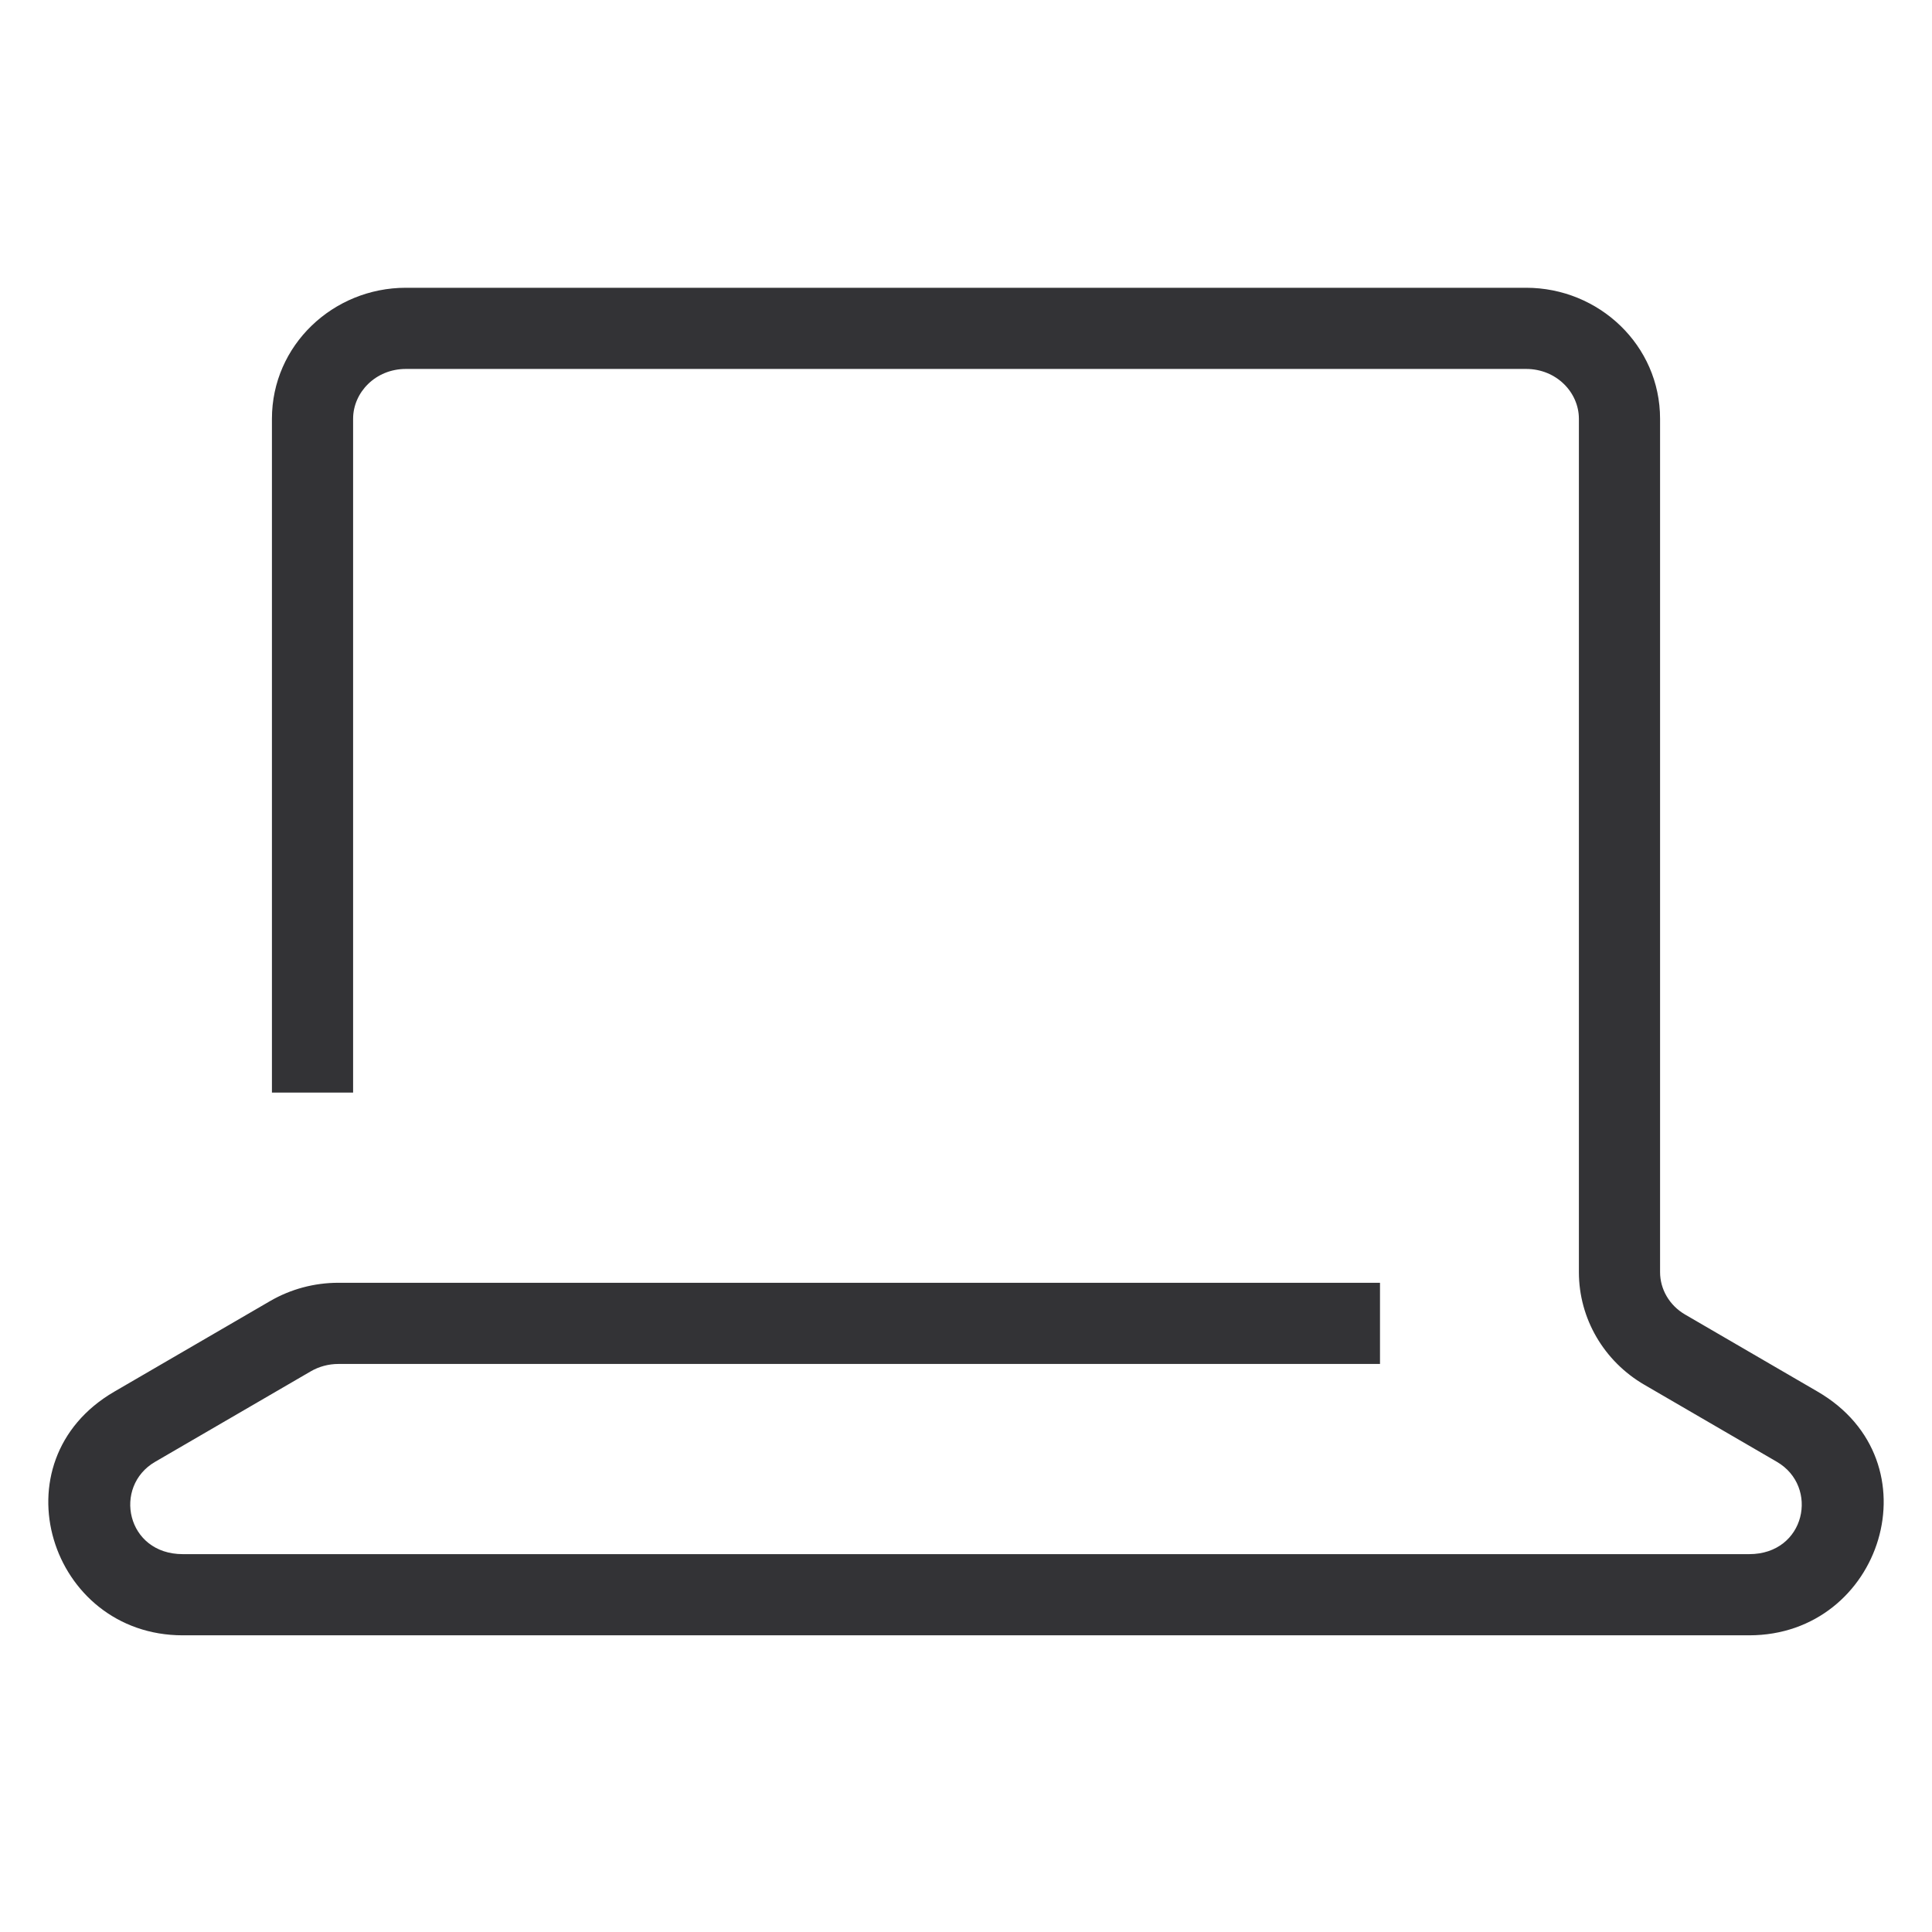 <svg width="112" height="112" viewBox="0 0 112 112" fill="none" xmlns="http://www.w3.org/2000/svg">
<path d="M91.53 73.747V24.278C91.53 22.751 90.23 21.388 88.47 21.388H23.529C21.769 21.388 20.47 22.751 20.47 24.278V63.338H15.764V24.278C15.764 20.014 19.311 16.682 23.529 16.682H88.47C92.688 16.682 96.236 20.013 96.236 24.278V73.747C96.236 74.727 96.766 75.671 97.693 76.209L105.37 80.674C112.312 84.709 109.113 94.8 101.403 94.801H10.596C2.887 94.801 -0.312 84.709 6.629 80.674L15.649 75.429C16.852 74.729 18.224 74.364 19.616 74.364H80V79.07H19.616C19.047 79.07 18.493 79.22 18.015 79.498L8.995 84.742H8.994C6.524 86.178 7.329 90.095 10.596 90.095H101.403C104.671 90.095 105.476 86.178 103.005 84.742L95.327 80.278C92.993 78.922 91.53 76.451 91.53 73.747Z" fill="#333336"/>
</svg>
